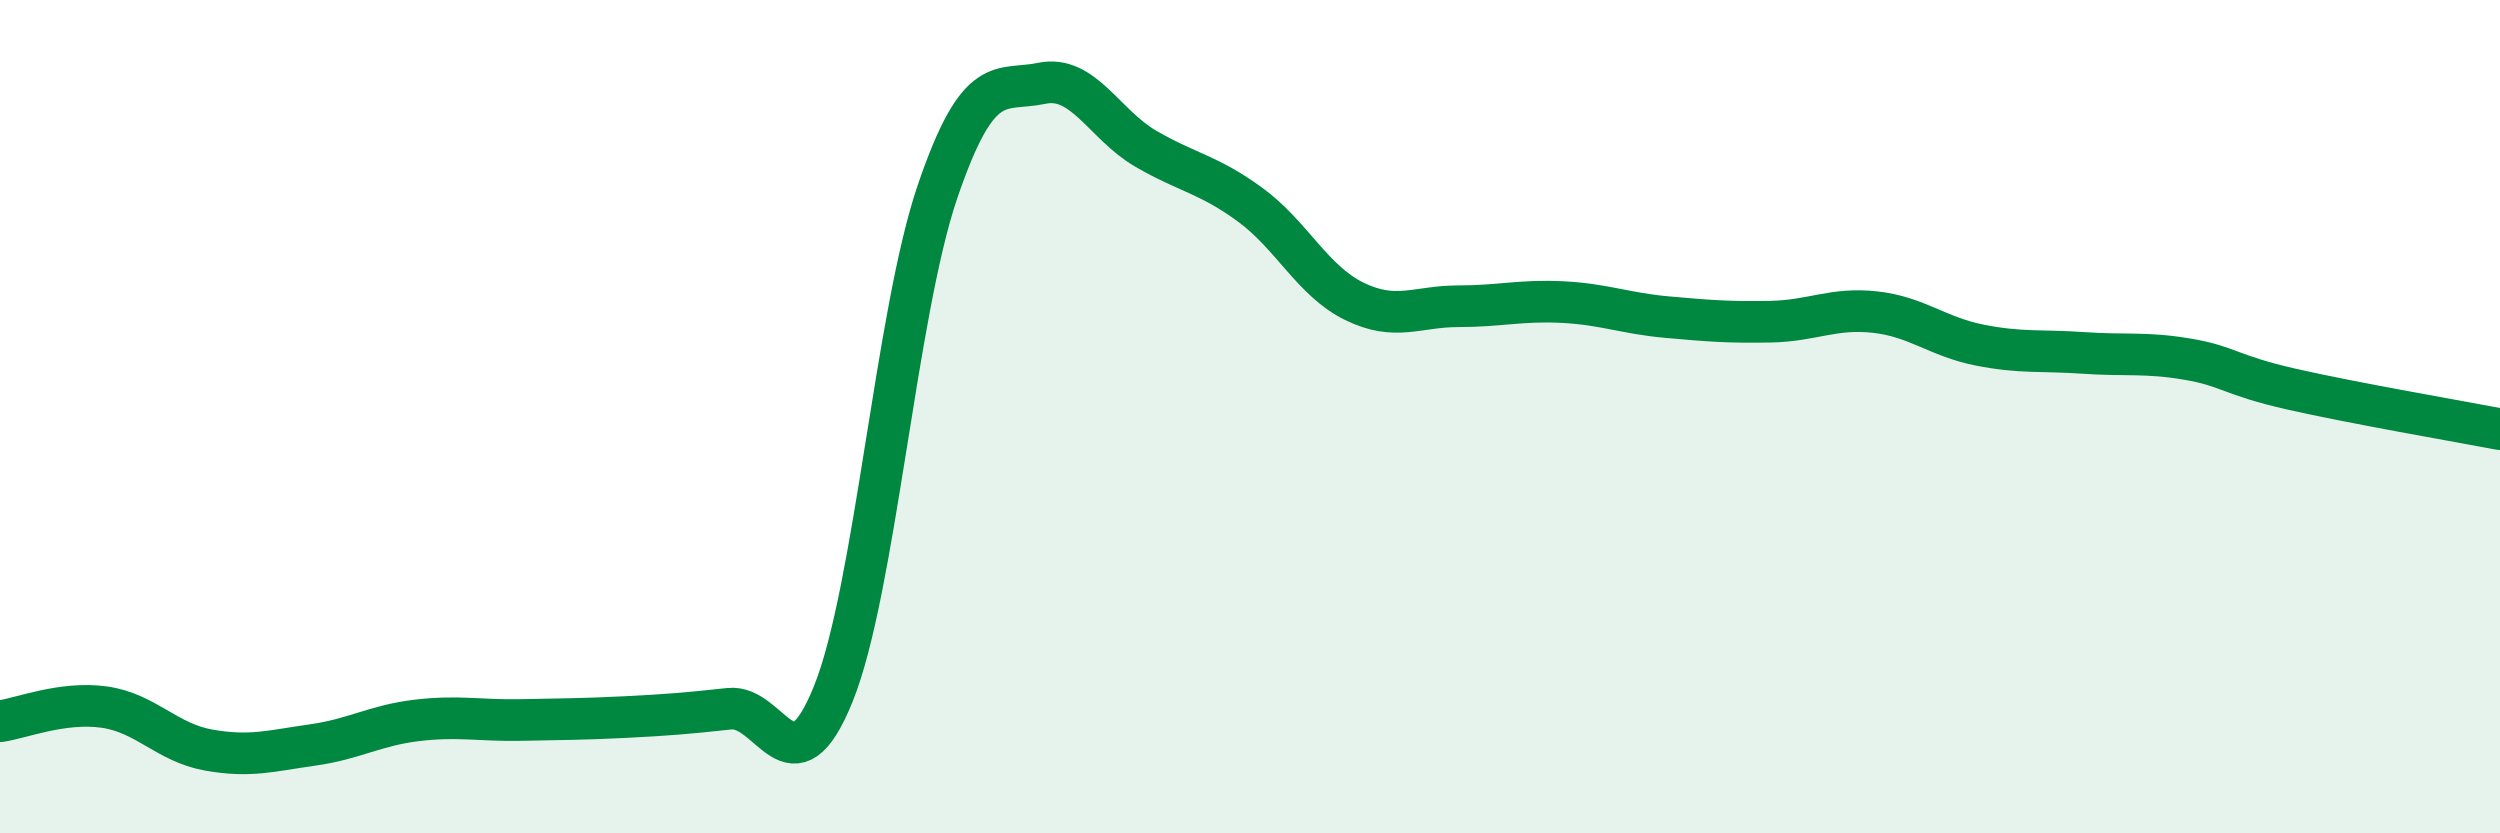 
    <svg width="60" height="20" viewBox="0 0 60 20" xmlns="http://www.w3.org/2000/svg">
      <path
        d="M 0,17.31 C 0.5,17.24 1.5,16.83 2.5,16.97 C 3.5,17.11 4,17.82 5,18 C 6,18.18 6.5,18.02 7.5,17.88 C 8.5,17.74 9,17.41 10,17.29 C 11,17.17 11.5,17.3 12.5,17.28 C 13.5,17.26 14,17.26 15,17.21 C 16,17.16 16.5,17.12 17.5,17.01 C 18.5,16.9 19,19.13 20,16.65 C 21,14.17 21.5,7.53 22.5,4.6 C 23.5,1.67 24,2.21 25,2 C 26,1.79 26.5,2.99 27.5,3.57 C 28.5,4.15 29,4.18 30,4.91 C 31,5.64 31.5,6.74 32.5,7.23 C 33.5,7.72 34,7.35 35,7.35 C 36,7.35 36.5,7.2 37.5,7.25 C 38.5,7.3 39,7.52 40,7.61 C 41,7.7 41.5,7.74 42.5,7.72 C 43.5,7.7 44,7.38 45,7.49 C 46,7.6 46.5,8.08 47.5,8.28 C 48.5,8.48 49,8.4 50,8.47 C 51,8.54 51.5,8.45 52.5,8.62 C 53.5,8.79 53.5,9 55,9.34 C 56.5,9.68 59,10.11 60,10.3L60 20L0 20Z"
        fill="#008740"
        opacity="0.1"
        stroke-linecap="round"
        stroke-linejoin="round"
      />
      <path
        d="M 0,17.31 C 0.5,17.24 1.5,16.83 2.5,16.97 C 3.5,17.11 4,17.82 5,18 C 6,18.18 6.5,18.02 7.5,17.88 C 8.5,17.74 9,17.41 10,17.29 C 11,17.17 11.5,17.3 12.5,17.28 C 13.5,17.26 14,17.26 15,17.21 C 16,17.16 16.5,17.12 17.5,17.01 C 18.5,16.9 19,19.13 20,16.65 C 21,14.17 21.5,7.53 22.5,4.6 C 23.5,1.67 24,2.21 25,2 C 26,1.79 26.5,2.99 27.5,3.57 C 28.5,4.15 29,4.18 30,4.91 C 31,5.64 31.5,6.74 32.5,7.23 C 33.5,7.72 34,7.35 35,7.35 C 36,7.35 36.5,7.2 37.5,7.25 C 38.5,7.3 39,7.52 40,7.61 C 41,7.7 41.5,7.74 42.5,7.72 C 43.5,7.7 44,7.38 45,7.49 C 46,7.6 46.5,8.08 47.5,8.28 C 48.5,8.48 49,8.4 50,8.47 C 51,8.54 51.5,8.45 52.5,8.62 C 53.5,8.79 53.5,9 55,9.34 C 56.5,9.68 59,10.11 60,10.3"
        stroke="#008740"
        stroke-width="1"
        fill="none"
        stroke-linecap="round"
        stroke-linejoin="round"
      />
    </svg>
  